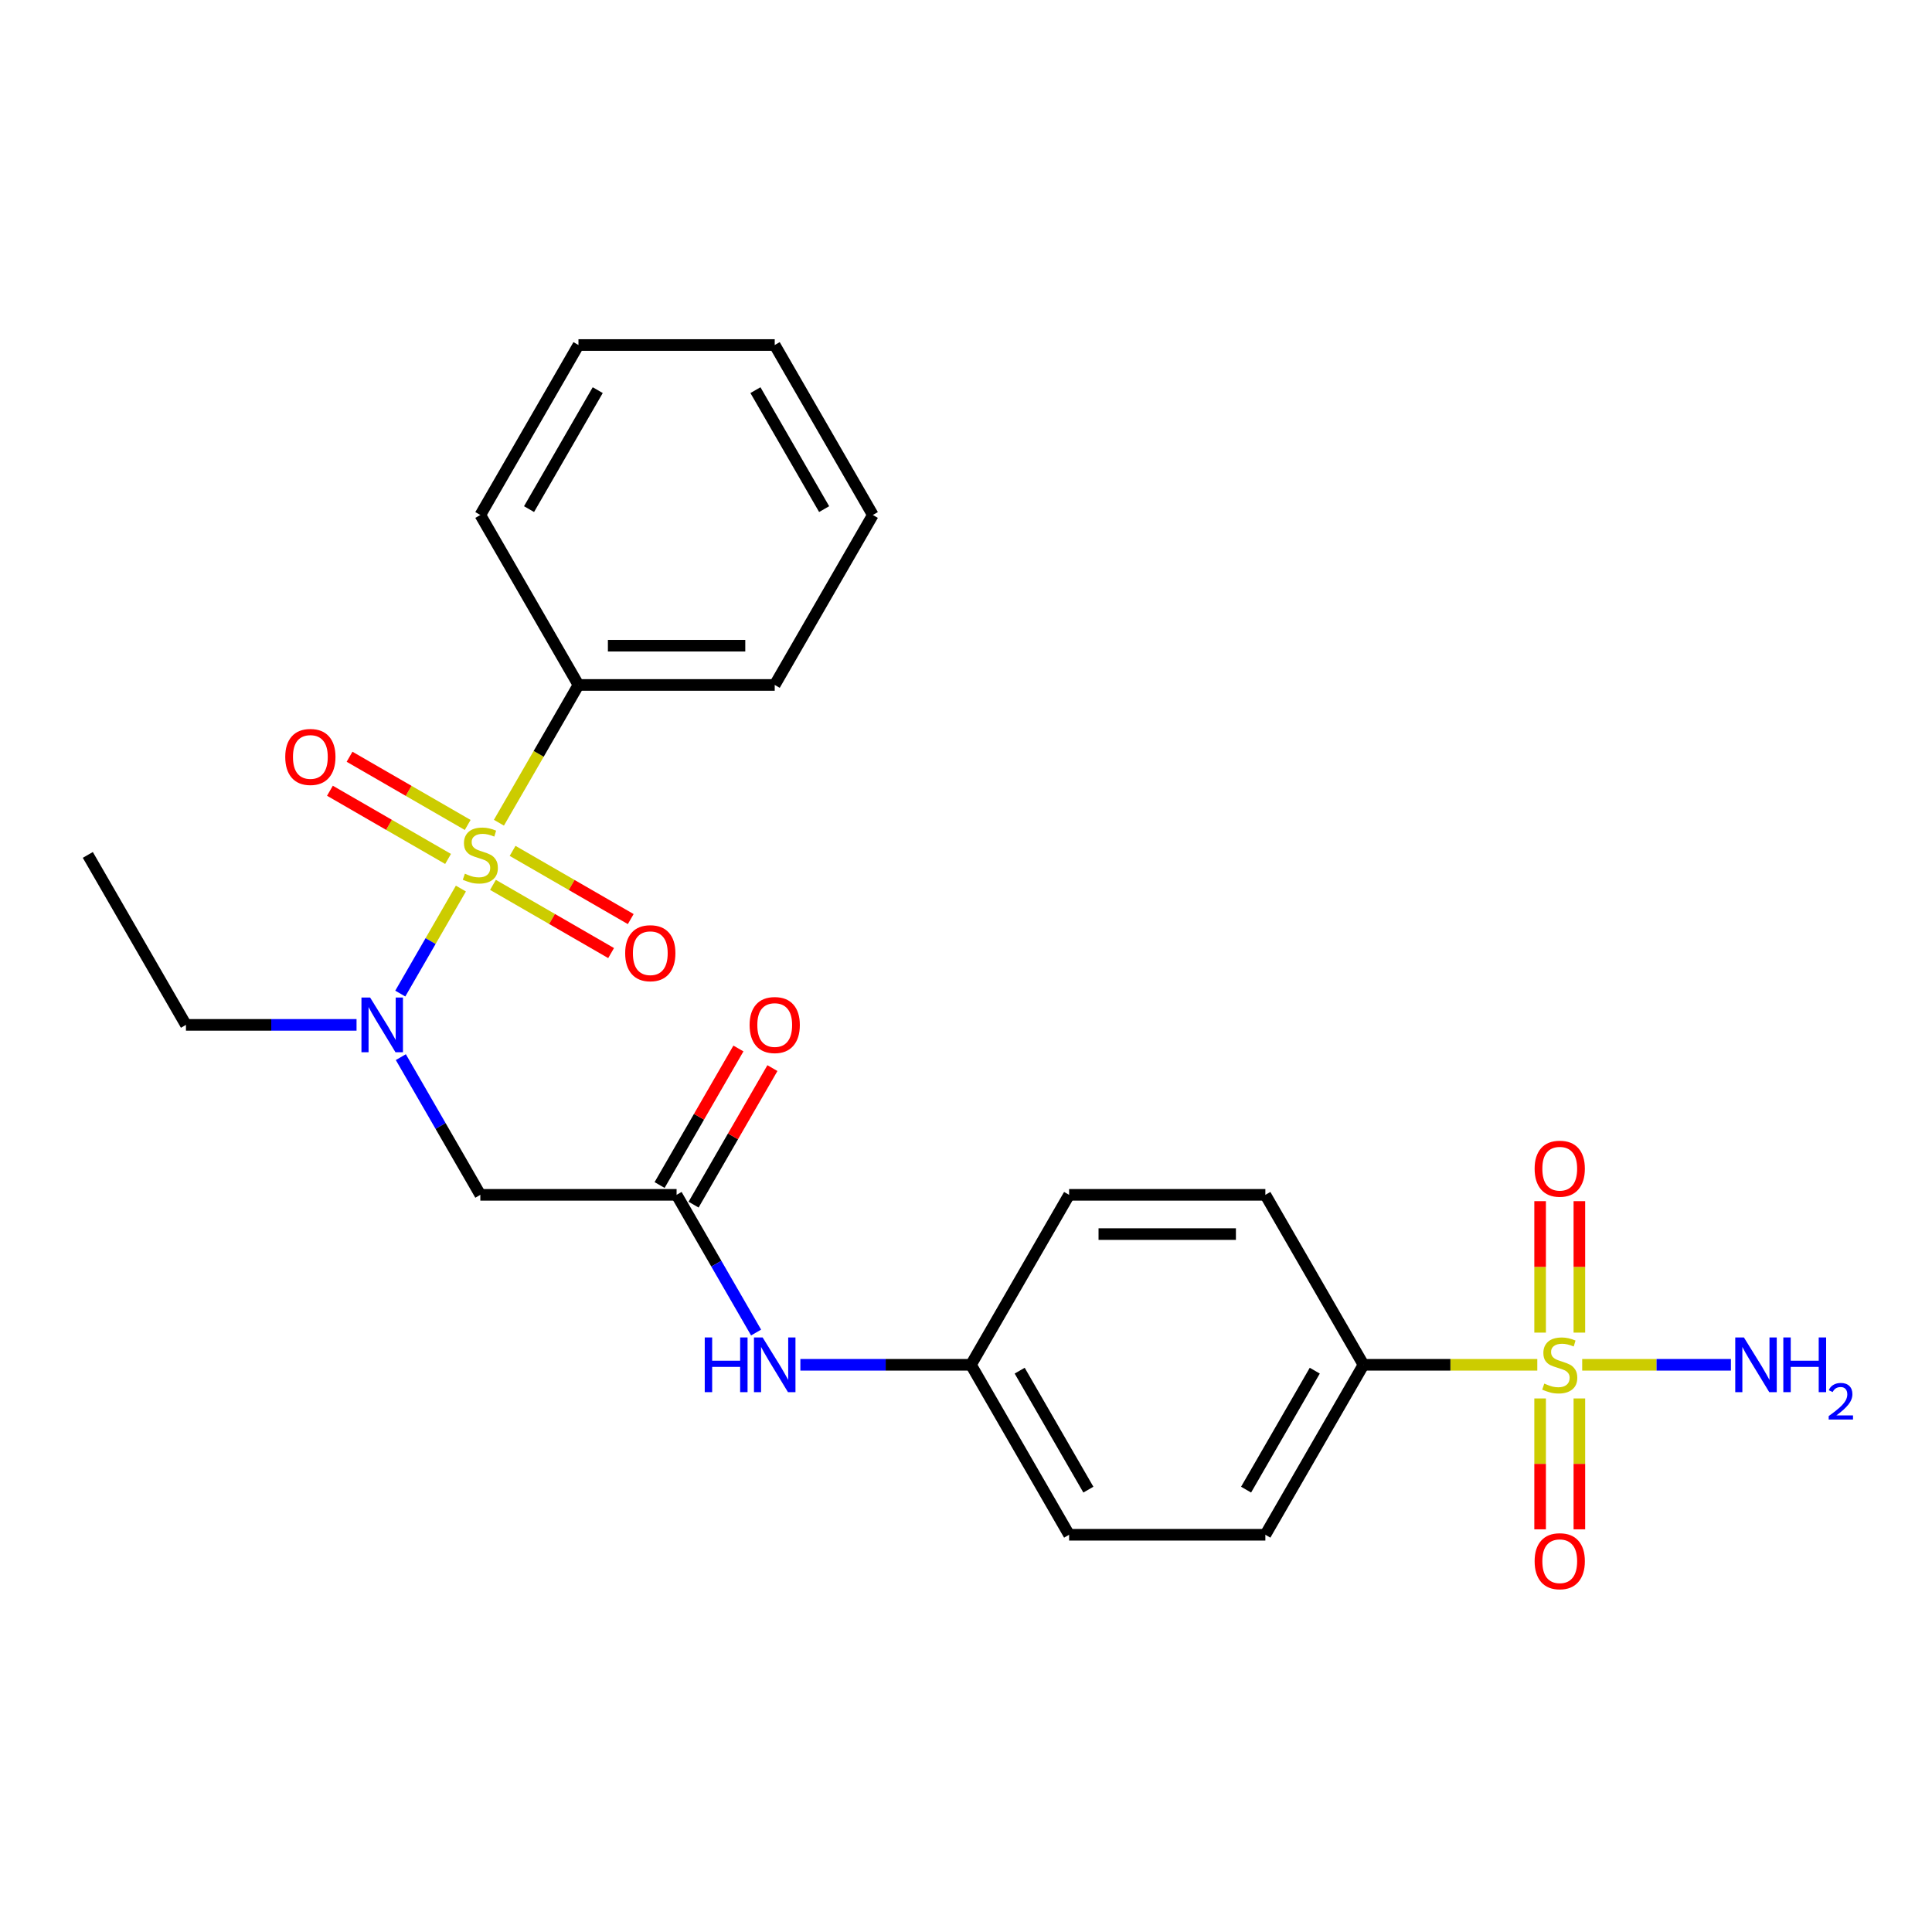 <?xml version='1.0' encoding='iso-8859-1'?>
<svg version='1.1' baseProfile='full'
              xmlns='http://www.w3.org/2000/svg'
                      xmlns:rdkit='http://www.rdkit.org/xml'
                      xmlns:xlink='http://www.w3.org/1999/xlink'
                  xml:space='preserve'
width='1000px' height='1000px' viewBox='0 0 1000 1000'>
<!-- END OF HEADER -->
<rect style='opacity:1.0;fill:#FFFFFF;stroke:none' width='1000' height='1000' x='0' y='0'> </rect>
<path class='bond-1' d='M 238.562,459.92 L 222.87,487.098' style='fill:none;fill-rule:evenodd;stroke:#CCCC00;stroke-width:6px;stroke-linecap:butt;stroke-linejoin:miter;stroke-opacity:1' />
<path class='bond-1' d='M 222.87,487.098 L 207.179,514.277' style='fill:none;fill-rule:evenodd;stroke:#0000FF;stroke-width:6px;stroke-linecap:butt;stroke-linejoin:miter;stroke-opacity:1' />
<path class='bond-5' d='M 255.159,458.006 L 285.734,475.659' style='fill:none;fill-rule:evenodd;stroke:#CCCC00;stroke-width:6px;stroke-linecap:butt;stroke-linejoin:miter;stroke-opacity:1' />
<path class='bond-5' d='M 285.734,475.659 L 316.308,493.311' style='fill:none;fill-rule:evenodd;stroke:#FF0000;stroke-width:6px;stroke-linecap:butt;stroke-linejoin:miter;stroke-opacity:1' />
<path class='bond-5' d='M 265.318,440.412 L 295.892,458.064' style='fill:none;fill-rule:evenodd;stroke:#CCCC00;stroke-width:6px;stroke-linecap:butt;stroke-linejoin:miter;stroke-opacity:1' />
<path class='bond-5' d='M 295.892,458.064 L 326.467,475.716' style='fill:none;fill-rule:evenodd;stroke:#FF0000;stroke-width:6px;stroke-linecap:butt;stroke-linejoin:miter;stroke-opacity:1' />
<path class='bond-6' d='M 242.078,426.995 L 211.504,409.343' style='fill:none;fill-rule:evenodd;stroke:#CCCC00;stroke-width:6px;stroke-linecap:butt;stroke-linejoin:miter;stroke-opacity:1' />
<path class='bond-6' d='M 211.504,409.343 L 180.929,391.69' style='fill:none;fill-rule:evenodd;stroke:#FF0000;stroke-width:6px;stroke-linecap:butt;stroke-linejoin:miter;stroke-opacity:1' />
<path class='bond-6' d='M 231.92,444.589 L 201.346,426.937' style='fill:none;fill-rule:evenodd;stroke:#CCCC00;stroke-width:6px;stroke-linecap:butt;stroke-linejoin:miter;stroke-opacity:1' />
<path class='bond-6' d='M 201.346,426.937 L 170.771,409.285' style='fill:none;fill-rule:evenodd;stroke:#FF0000;stroke-width:6px;stroke-linecap:butt;stroke-linejoin:miter;stroke-opacity:1' />
<path class='bond-7' d='M 258.237,425.841 L 278.824,390.184' style='fill:none;fill-rule:evenodd;stroke:#CCCC00;stroke-width:6px;stroke-linecap:butt;stroke-linejoin:miter;stroke-opacity:1' />
<path class='bond-7' d='M 278.824,390.184 L 299.41,354.528' style='fill:none;fill-rule:evenodd;stroke:#000000;stroke-width:6px;stroke-linecap:butt;stroke-linejoin:miter;stroke-opacity:1' />
<path class='bond-0' d='M 795.701,706.419 L 750.72,706.419' style='fill:none;fill-rule:evenodd;stroke:#CCCC00;stroke-width:6px;stroke-linecap:butt;stroke-linejoin:miter;stroke-opacity:1' />
<path class='bond-0' d='M 750.72,706.419 L 705.739,706.419' style='fill:none;fill-rule:evenodd;stroke:#000000;stroke-width:6px;stroke-linecap:butt;stroke-linejoin:miter;stroke-opacity:1' />
<path class='bond-8' d='M 797.163,723.838 L 797.163,757.708' style='fill:none;fill-rule:evenodd;stroke:#CCCC00;stroke-width:6px;stroke-linecap:butt;stroke-linejoin:miter;stroke-opacity:1' />
<path class='bond-8' d='M 797.163,757.708 L 797.163,791.577' style='fill:none;fill-rule:evenodd;stroke:#FF0000;stroke-width:6px;stroke-linecap:butt;stroke-linejoin:miter;stroke-opacity:1' />
<path class='bond-8' d='M 817.479,723.838 L 817.479,757.708' style='fill:none;fill-rule:evenodd;stroke:#CCCC00;stroke-width:6px;stroke-linecap:butt;stroke-linejoin:miter;stroke-opacity:1' />
<path class='bond-8' d='M 817.479,757.708 L 817.479,791.577' style='fill:none;fill-rule:evenodd;stroke:#FF0000;stroke-width:6px;stroke-linecap:butt;stroke-linejoin:miter;stroke-opacity:1' />
<path class='bond-9' d='M 817.479,689.759 L 817.479,655.74' style='fill:none;fill-rule:evenodd;stroke:#CCCC00;stroke-width:6px;stroke-linecap:butt;stroke-linejoin:miter;stroke-opacity:1' />
<path class='bond-9' d='M 817.479,655.74 L 817.479,621.72' style='fill:none;fill-rule:evenodd;stroke:#FF0000;stroke-width:6px;stroke-linecap:butt;stroke-linejoin:miter;stroke-opacity:1' />
<path class='bond-9' d='M 797.163,689.759 L 797.163,655.74' style='fill:none;fill-rule:evenodd;stroke:#CCCC00;stroke-width:6px;stroke-linecap:butt;stroke-linejoin:miter;stroke-opacity:1' />
<path class='bond-9' d='M 797.163,655.74 L 797.163,621.72' style='fill:none;fill-rule:evenodd;stroke:#FF0000;stroke-width:6px;stroke-linecap:butt;stroke-linejoin:miter;stroke-opacity:1' />
<path class='bond-11' d='M 818.94,706.419 L 857.427,706.419' style='fill:none;fill-rule:evenodd;stroke:#CCCC00;stroke-width:6px;stroke-linecap:butt;stroke-linejoin:miter;stroke-opacity:1' />
<path class='bond-11' d='M 857.427,706.419 L 895.914,706.419' style='fill:none;fill-rule:evenodd;stroke:#0000FF;stroke-width:6px;stroke-linecap:butt;stroke-linejoin:miter;stroke-opacity:1' />
<path class='bond-2' d='M 207.469,547.173 L 228.044,582.81' style='fill:none;fill-rule:evenodd;stroke:#0000FF;stroke-width:6px;stroke-linecap:butt;stroke-linejoin:miter;stroke-opacity:1' />
<path class='bond-2' d='M 228.044,582.81 L 248.619,618.446' style='fill:none;fill-rule:evenodd;stroke:#000000;stroke-width:6px;stroke-linecap:butt;stroke-linejoin:miter;stroke-opacity:1' />
<path class='bond-18' d='M 184.548,530.473 L 140.397,530.473' style='fill:none;fill-rule:evenodd;stroke:#0000FF;stroke-width:6px;stroke-linecap:butt;stroke-linejoin:miter;stroke-opacity:1' />
<path class='bond-18' d='M 140.397,530.473 L 96.246,530.473' style='fill:none;fill-rule:evenodd;stroke:#000000;stroke-width:6px;stroke-linecap:butt;stroke-linejoin:miter;stroke-opacity:1' />
<path class='bond-3' d='M 248.619,618.446 L 350.201,618.446' style='fill:none;fill-rule:evenodd;stroke:#000000;stroke-width:6px;stroke-linecap:butt;stroke-linejoin:miter;stroke-opacity:1' />
<path class='bond-10' d='M 350.201,618.446 L 370.776,654.083' style='fill:none;fill-rule:evenodd;stroke:#000000;stroke-width:6px;stroke-linecap:butt;stroke-linejoin:miter;stroke-opacity:1' />
<path class='bond-10' d='M 370.776,654.083 L 391.351,689.719' style='fill:none;fill-rule:evenodd;stroke:#0000FF;stroke-width:6px;stroke-linecap:butt;stroke-linejoin:miter;stroke-opacity:1' />
<path class='bond-12' d='M 358.998,623.525 L 379.4,588.189' style='fill:none;fill-rule:evenodd;stroke:#000000;stroke-width:6px;stroke-linecap:butt;stroke-linejoin:miter;stroke-opacity:1' />
<path class='bond-12' d='M 379.4,588.189 L 399.801,552.852' style='fill:none;fill-rule:evenodd;stroke:#FF0000;stroke-width:6px;stroke-linecap:butt;stroke-linejoin:miter;stroke-opacity:1' />
<path class='bond-12' d='M 341.404,613.367 L 361.805,578.03' style='fill:none;fill-rule:evenodd;stroke:#000000;stroke-width:6px;stroke-linecap:butt;stroke-linejoin:miter;stroke-opacity:1' />
<path class='bond-12' d='M 361.805,578.03 L 382.207,542.694' style='fill:none;fill-rule:evenodd;stroke:#FF0000;stroke-width:6px;stroke-linecap:butt;stroke-linejoin:miter;stroke-opacity:1' />
<path class='bond-4' d='M 705.739,706.419 L 654.948,794.392' style='fill:none;fill-rule:evenodd;stroke:#000000;stroke-width:6px;stroke-linecap:butt;stroke-linejoin:miter;stroke-opacity:1' />
<path class='bond-4' d='M 680.525,709.457 L 644.972,771.037' style='fill:none;fill-rule:evenodd;stroke:#000000;stroke-width:6px;stroke-linecap:butt;stroke-linejoin:miter;stroke-opacity:1' />
<path class='bond-26' d='M 705.739,706.419 L 654.948,618.446' style='fill:none;fill-rule:evenodd;stroke:#000000;stroke-width:6px;stroke-linecap:butt;stroke-linejoin:miter;stroke-opacity:1' />
<path class='bond-19' d='M 299.41,354.528 L 400.992,354.528' style='fill:none;fill-rule:evenodd;stroke:#000000;stroke-width:6px;stroke-linecap:butt;stroke-linejoin:miter;stroke-opacity:1' />
<path class='bond-19' d='M 314.647,334.211 L 385.755,334.211' style='fill:none;fill-rule:evenodd;stroke:#000000;stroke-width:6px;stroke-linecap:butt;stroke-linejoin:miter;stroke-opacity:1' />
<path class='bond-20' d='M 299.41,354.528 L 248.619,266.555' style='fill:none;fill-rule:evenodd;stroke:#000000;stroke-width:6px;stroke-linecap:butt;stroke-linejoin:miter;stroke-opacity:1' />
<path class='bond-15' d='M 414.272,706.419 L 458.423,706.419' style='fill:none;fill-rule:evenodd;stroke:#0000FF;stroke-width:6px;stroke-linecap:butt;stroke-linejoin:miter;stroke-opacity:1' />
<path class='bond-15' d='M 458.423,706.419 L 502.574,706.419' style='fill:none;fill-rule:evenodd;stroke:#000000;stroke-width:6px;stroke-linecap:butt;stroke-linejoin:miter;stroke-opacity:1' />
<path class='bond-13' d='M 654.948,794.392 L 553.365,794.392' style='fill:none;fill-rule:evenodd;stroke:#000000;stroke-width:6px;stroke-linecap:butt;stroke-linejoin:miter;stroke-opacity:1' />
<path class='bond-14' d='M 654.948,618.446 L 553.365,618.446' style='fill:none;fill-rule:evenodd;stroke:#000000;stroke-width:6px;stroke-linecap:butt;stroke-linejoin:miter;stroke-opacity:1' />
<path class='bond-14' d='M 639.71,638.763 L 568.603,638.763' style='fill:none;fill-rule:evenodd;stroke:#000000;stroke-width:6px;stroke-linecap:butt;stroke-linejoin:miter;stroke-opacity:1' />
<path class='bond-16' d='M 502.574,706.419 L 553.365,618.446' style='fill:none;fill-rule:evenodd;stroke:#000000;stroke-width:6px;stroke-linecap:butt;stroke-linejoin:miter;stroke-opacity:1' />
<path class='bond-17' d='M 502.574,706.419 L 553.365,794.392' style='fill:none;fill-rule:evenodd;stroke:#000000;stroke-width:6px;stroke-linecap:butt;stroke-linejoin:miter;stroke-opacity:1' />
<path class='bond-17' d='M 527.787,709.457 L 563.341,771.037' style='fill:none;fill-rule:evenodd;stroke:#000000;stroke-width:6px;stroke-linecap:butt;stroke-linejoin:miter;stroke-opacity:1' />
<path class='bond-21' d='M 96.246,530.473 L 45.455,442.501' style='fill:none;fill-rule:evenodd;stroke:#000000;stroke-width:6px;stroke-linecap:butt;stroke-linejoin:miter;stroke-opacity:1' />
<path class='bond-23' d='M 400.992,354.528 L 451.783,266.555' style='fill:none;fill-rule:evenodd;stroke:#000000;stroke-width:6px;stroke-linecap:butt;stroke-linejoin:miter;stroke-opacity:1' />
<path class='bond-22' d='M 248.619,266.555 L 299.41,178.582' style='fill:none;fill-rule:evenodd;stroke:#000000;stroke-width:6px;stroke-linecap:butt;stroke-linejoin:miter;stroke-opacity:1' />
<path class='bond-22' d='M 273.832,263.517 L 309.386,201.937' style='fill:none;fill-rule:evenodd;stroke:#000000;stroke-width:6px;stroke-linecap:butt;stroke-linejoin:miter;stroke-opacity:1' />
<path class='bond-24' d='M 299.41,178.582 L 400.992,178.582' style='fill:none;fill-rule:evenodd;stroke:#000000;stroke-width:6px;stroke-linecap:butt;stroke-linejoin:miter;stroke-opacity:1' />
<path class='bond-25' d='M 451.783,266.555 L 400.992,178.582' style='fill:none;fill-rule:evenodd;stroke:#000000;stroke-width:6px;stroke-linecap:butt;stroke-linejoin:miter;stroke-opacity:1' />
<path class='bond-25' d='M 426.57,263.517 L 391.016,201.937' style='fill:none;fill-rule:evenodd;stroke:#000000;stroke-width:6px;stroke-linecap:butt;stroke-linejoin:miter;stroke-opacity:1' />
<path  class='atom-0' d='M 240.619 452.221
Q 240.939 452.341, 242.259 452.901
Q 243.579 453.461, 245.019 453.821
Q 246.499 454.141, 247.939 454.141
Q 250.619 454.141, 252.179 452.861
Q 253.739 451.541, 253.739 449.261
Q 253.739 447.701, 252.939 446.741
Q 252.179 445.781, 250.979 445.261
Q 249.779 444.741, 247.779 444.141
Q 245.259 443.381, 243.739 442.661
Q 242.259 441.941, 241.179 440.421
Q 240.139 438.901, 240.139 436.341
Q 240.139 432.781, 242.539 430.581
Q 244.979 428.381, 249.779 428.381
Q 253.059 428.381, 256.779 429.941
L 255.859 433.021
Q 252.459 431.621, 249.899 431.621
Q 247.139 431.621, 245.619 432.781
Q 244.099 433.901, 244.139 435.861
Q 244.139 437.381, 244.899 438.301
Q 245.699 439.221, 246.819 439.741
Q 247.979 440.261, 249.899 440.861
Q 252.459 441.661, 253.979 442.461
Q 255.499 443.261, 256.579 444.901
Q 257.699 446.501, 257.699 449.261
Q 257.699 453.181, 255.059 455.301
Q 252.459 457.381, 248.099 457.381
Q 245.579 457.381, 243.659 456.821
Q 241.779 456.301, 239.539 455.381
L 240.619 452.221
' fill='#CCCC00'/>
<path  class='atom-1' d='M 799.321 716.139
Q 799.641 716.259, 800.961 716.819
Q 802.281 717.379, 803.721 717.739
Q 805.201 718.059, 806.641 718.059
Q 809.321 718.059, 810.881 716.779
Q 812.441 715.459, 812.441 713.179
Q 812.441 711.619, 811.641 710.659
Q 810.881 709.699, 809.681 709.179
Q 808.481 708.659, 806.481 708.059
Q 803.961 707.299, 802.441 706.579
Q 800.961 705.859, 799.881 704.339
Q 798.841 702.819, 798.841 700.259
Q 798.841 696.699, 801.241 694.499
Q 803.681 692.299, 808.481 692.299
Q 811.761 692.299, 815.481 693.859
L 814.561 696.939
Q 811.161 695.539, 808.601 695.539
Q 805.841 695.539, 804.321 696.699
Q 802.801 697.819, 802.841 699.779
Q 802.841 701.299, 803.601 702.219
Q 804.401 703.139, 805.521 703.659
Q 806.681 704.179, 808.601 704.779
Q 811.161 705.579, 812.681 706.379
Q 814.201 707.179, 815.281 708.819
Q 816.401 710.419, 816.401 713.179
Q 816.401 717.099, 813.761 719.219
Q 811.161 721.299, 806.801 721.299
Q 804.281 721.299, 802.361 720.739
Q 800.481 720.219, 798.241 719.299
L 799.321 716.139
' fill='#CCCC00'/>
<path  class='atom-2' d='M 191.568 516.313
L 200.848 531.313
Q 201.768 532.793, 203.248 535.473
Q 204.728 538.153, 204.808 538.313
L 204.808 516.313
L 208.568 516.313
L 208.568 544.633
L 204.688 544.633
L 194.728 528.233
Q 193.568 526.313, 192.328 524.113
Q 191.128 521.913, 190.768 521.233
L 190.768 544.633
L 187.088 544.633
L 187.088 516.313
L 191.568 516.313
' fill='#0000FF'/>
<path  class='atom-6' d='M 323.592 493.372
Q 323.592 486.572, 326.952 482.772
Q 330.312 478.972, 336.592 478.972
Q 342.872 478.972, 346.232 482.772
Q 349.592 486.572, 349.592 493.372
Q 349.592 500.252, 346.192 504.172
Q 342.792 508.052, 336.592 508.052
Q 330.352 508.052, 326.952 504.172
Q 323.592 500.292, 323.592 493.372
M 336.592 504.852
Q 340.912 504.852, 343.232 501.972
Q 345.592 499.052, 345.592 493.372
Q 345.592 487.812, 343.232 485.012
Q 340.912 482.172, 336.592 482.172
Q 332.272 482.172, 329.912 484.972
Q 327.592 487.772, 327.592 493.372
Q 327.592 499.092, 329.912 501.972
Q 332.272 504.852, 336.592 504.852
' fill='#FF0000'/>
<path  class='atom-7' d='M 147.646 391.79
Q 147.646 384.99, 151.006 381.19
Q 154.366 377.39, 160.646 377.39
Q 166.926 377.39, 170.286 381.19
Q 173.646 384.99, 173.646 391.79
Q 173.646 398.67, 170.246 402.59
Q 166.846 406.47, 160.646 406.47
Q 154.406 406.47, 151.006 402.59
Q 147.646 398.71, 147.646 391.79
M 160.646 403.27
Q 164.966 403.27, 167.286 400.39
Q 169.646 397.47, 169.646 391.79
Q 169.646 386.23, 167.286 383.43
Q 164.966 380.59, 160.646 380.59
Q 156.326 380.59, 153.966 383.39
Q 151.646 386.19, 151.646 391.79
Q 151.646 397.51, 153.966 400.39
Q 156.326 403.27, 160.646 403.27
' fill='#FF0000'/>
<path  class='atom-9' d='M 794.321 808.081
Q 794.321 801.281, 797.681 797.481
Q 801.041 793.681, 807.321 793.681
Q 813.601 793.681, 816.961 797.481
Q 820.321 801.281, 820.321 808.081
Q 820.321 814.961, 816.921 818.881
Q 813.521 822.761, 807.321 822.761
Q 801.081 822.761, 797.681 818.881
Q 794.321 815.001, 794.321 808.081
M 807.321 819.561
Q 811.641 819.561, 813.961 816.681
Q 816.321 813.761, 816.321 808.081
Q 816.321 802.521, 813.961 799.721
Q 811.641 796.881, 807.321 796.881
Q 803.001 796.881, 800.641 799.681
Q 798.321 802.481, 798.321 808.081
Q 798.321 813.801, 800.641 816.681
Q 803.001 819.561, 807.321 819.561
' fill='#FF0000'/>
<path  class='atom-10' d='M 794.321 604.917
Q 794.321 598.117, 797.681 594.317
Q 801.041 590.517, 807.321 590.517
Q 813.601 590.517, 816.961 594.317
Q 820.321 598.117, 820.321 604.917
Q 820.321 611.797, 816.921 615.717
Q 813.521 619.597, 807.321 619.597
Q 801.081 619.597, 797.681 615.717
Q 794.321 611.837, 794.321 604.917
M 807.321 616.397
Q 811.641 616.397, 813.961 613.517
Q 816.321 610.597, 816.321 604.917
Q 816.321 599.357, 813.961 596.557
Q 811.641 593.717, 807.321 593.717
Q 803.001 593.717, 800.641 596.517
Q 798.321 599.317, 798.321 604.917
Q 798.321 610.637, 800.641 613.517
Q 803.001 616.397, 807.321 616.397
' fill='#FF0000'/>
<path  class='atom-11' d='M 364.772 692.259
L 368.612 692.259
L 368.612 704.299
L 383.092 704.299
L 383.092 692.259
L 386.932 692.259
L 386.932 720.579
L 383.092 720.579
L 383.092 707.499
L 368.612 707.499
L 368.612 720.579
L 364.772 720.579
L 364.772 692.259
' fill='#0000FF'/>
<path  class='atom-11' d='M 394.732 692.259
L 404.012 707.259
Q 404.932 708.739, 406.412 711.419
Q 407.892 714.099, 407.972 714.259
L 407.972 692.259
L 411.732 692.259
L 411.732 720.579
L 407.852 720.579
L 397.892 704.179
Q 396.732 702.259, 395.492 700.059
Q 394.292 697.859, 393.932 697.179
L 393.932 720.579
L 390.252 720.579
L 390.252 692.259
L 394.732 692.259
' fill='#0000FF'/>
<path  class='atom-12' d='M 902.643 692.259
L 911.923 707.259
Q 912.843 708.739, 914.323 711.419
Q 915.803 714.099, 915.883 714.259
L 915.883 692.259
L 919.643 692.259
L 919.643 720.579
L 915.763 720.579
L 905.803 704.179
Q 904.643 702.259, 903.403 700.059
Q 902.203 697.859, 901.843 697.179
L 901.843 720.579
L 898.163 720.579
L 898.163 692.259
L 902.643 692.259
' fill='#0000FF'/>
<path  class='atom-12' d='M 923.043 692.259
L 926.883 692.259
L 926.883 704.299
L 941.363 704.299
L 941.363 692.259
L 945.203 692.259
L 945.203 720.579
L 941.363 720.579
L 941.363 707.499
L 926.883 707.499
L 926.883 720.579
L 923.043 720.579
L 923.043 692.259
' fill='#0000FF'/>
<path  class='atom-12' d='M 946.576 719.585
Q 947.262 717.816, 948.899 716.84
Q 950.536 715.836, 952.806 715.836
Q 955.631 715.836, 957.215 717.368
Q 958.799 718.899, 958.799 721.618
Q 958.799 724.39, 956.74 726.977
Q 954.707 729.564, 950.483 732.627
L 959.116 732.627
L 959.116 734.739
L 946.523 734.739
L 946.523 732.97
Q 950.008 730.488, 952.067 728.64
Q 954.153 726.792, 955.156 725.129
Q 956.159 723.466, 956.159 721.75
Q 956.159 719.955, 955.261 718.952
Q 954.364 717.948, 952.806 717.948
Q 951.301 717.948, 950.298 718.556
Q 949.295 719.163, 948.582 720.509
L 946.576 719.585
' fill='#0000FF'/>
<path  class='atom-13' d='M 387.992 530.553
Q 387.992 523.753, 391.352 519.953
Q 394.712 516.153, 400.992 516.153
Q 407.272 516.153, 410.632 519.953
Q 413.992 523.753, 413.992 530.553
Q 413.992 537.433, 410.592 541.353
Q 407.192 545.233, 400.992 545.233
Q 394.752 545.233, 391.352 541.353
Q 387.992 537.473, 387.992 530.553
M 400.992 542.033
Q 405.312 542.033, 407.632 539.153
Q 409.992 536.233, 409.992 530.553
Q 409.992 524.993, 407.632 522.193
Q 405.312 519.353, 400.992 519.353
Q 396.672 519.353, 394.312 522.153
Q 391.992 524.953, 391.992 530.553
Q 391.992 536.273, 394.312 539.153
Q 396.672 542.033, 400.992 542.033
' fill='#FF0000'/>
</svg>
